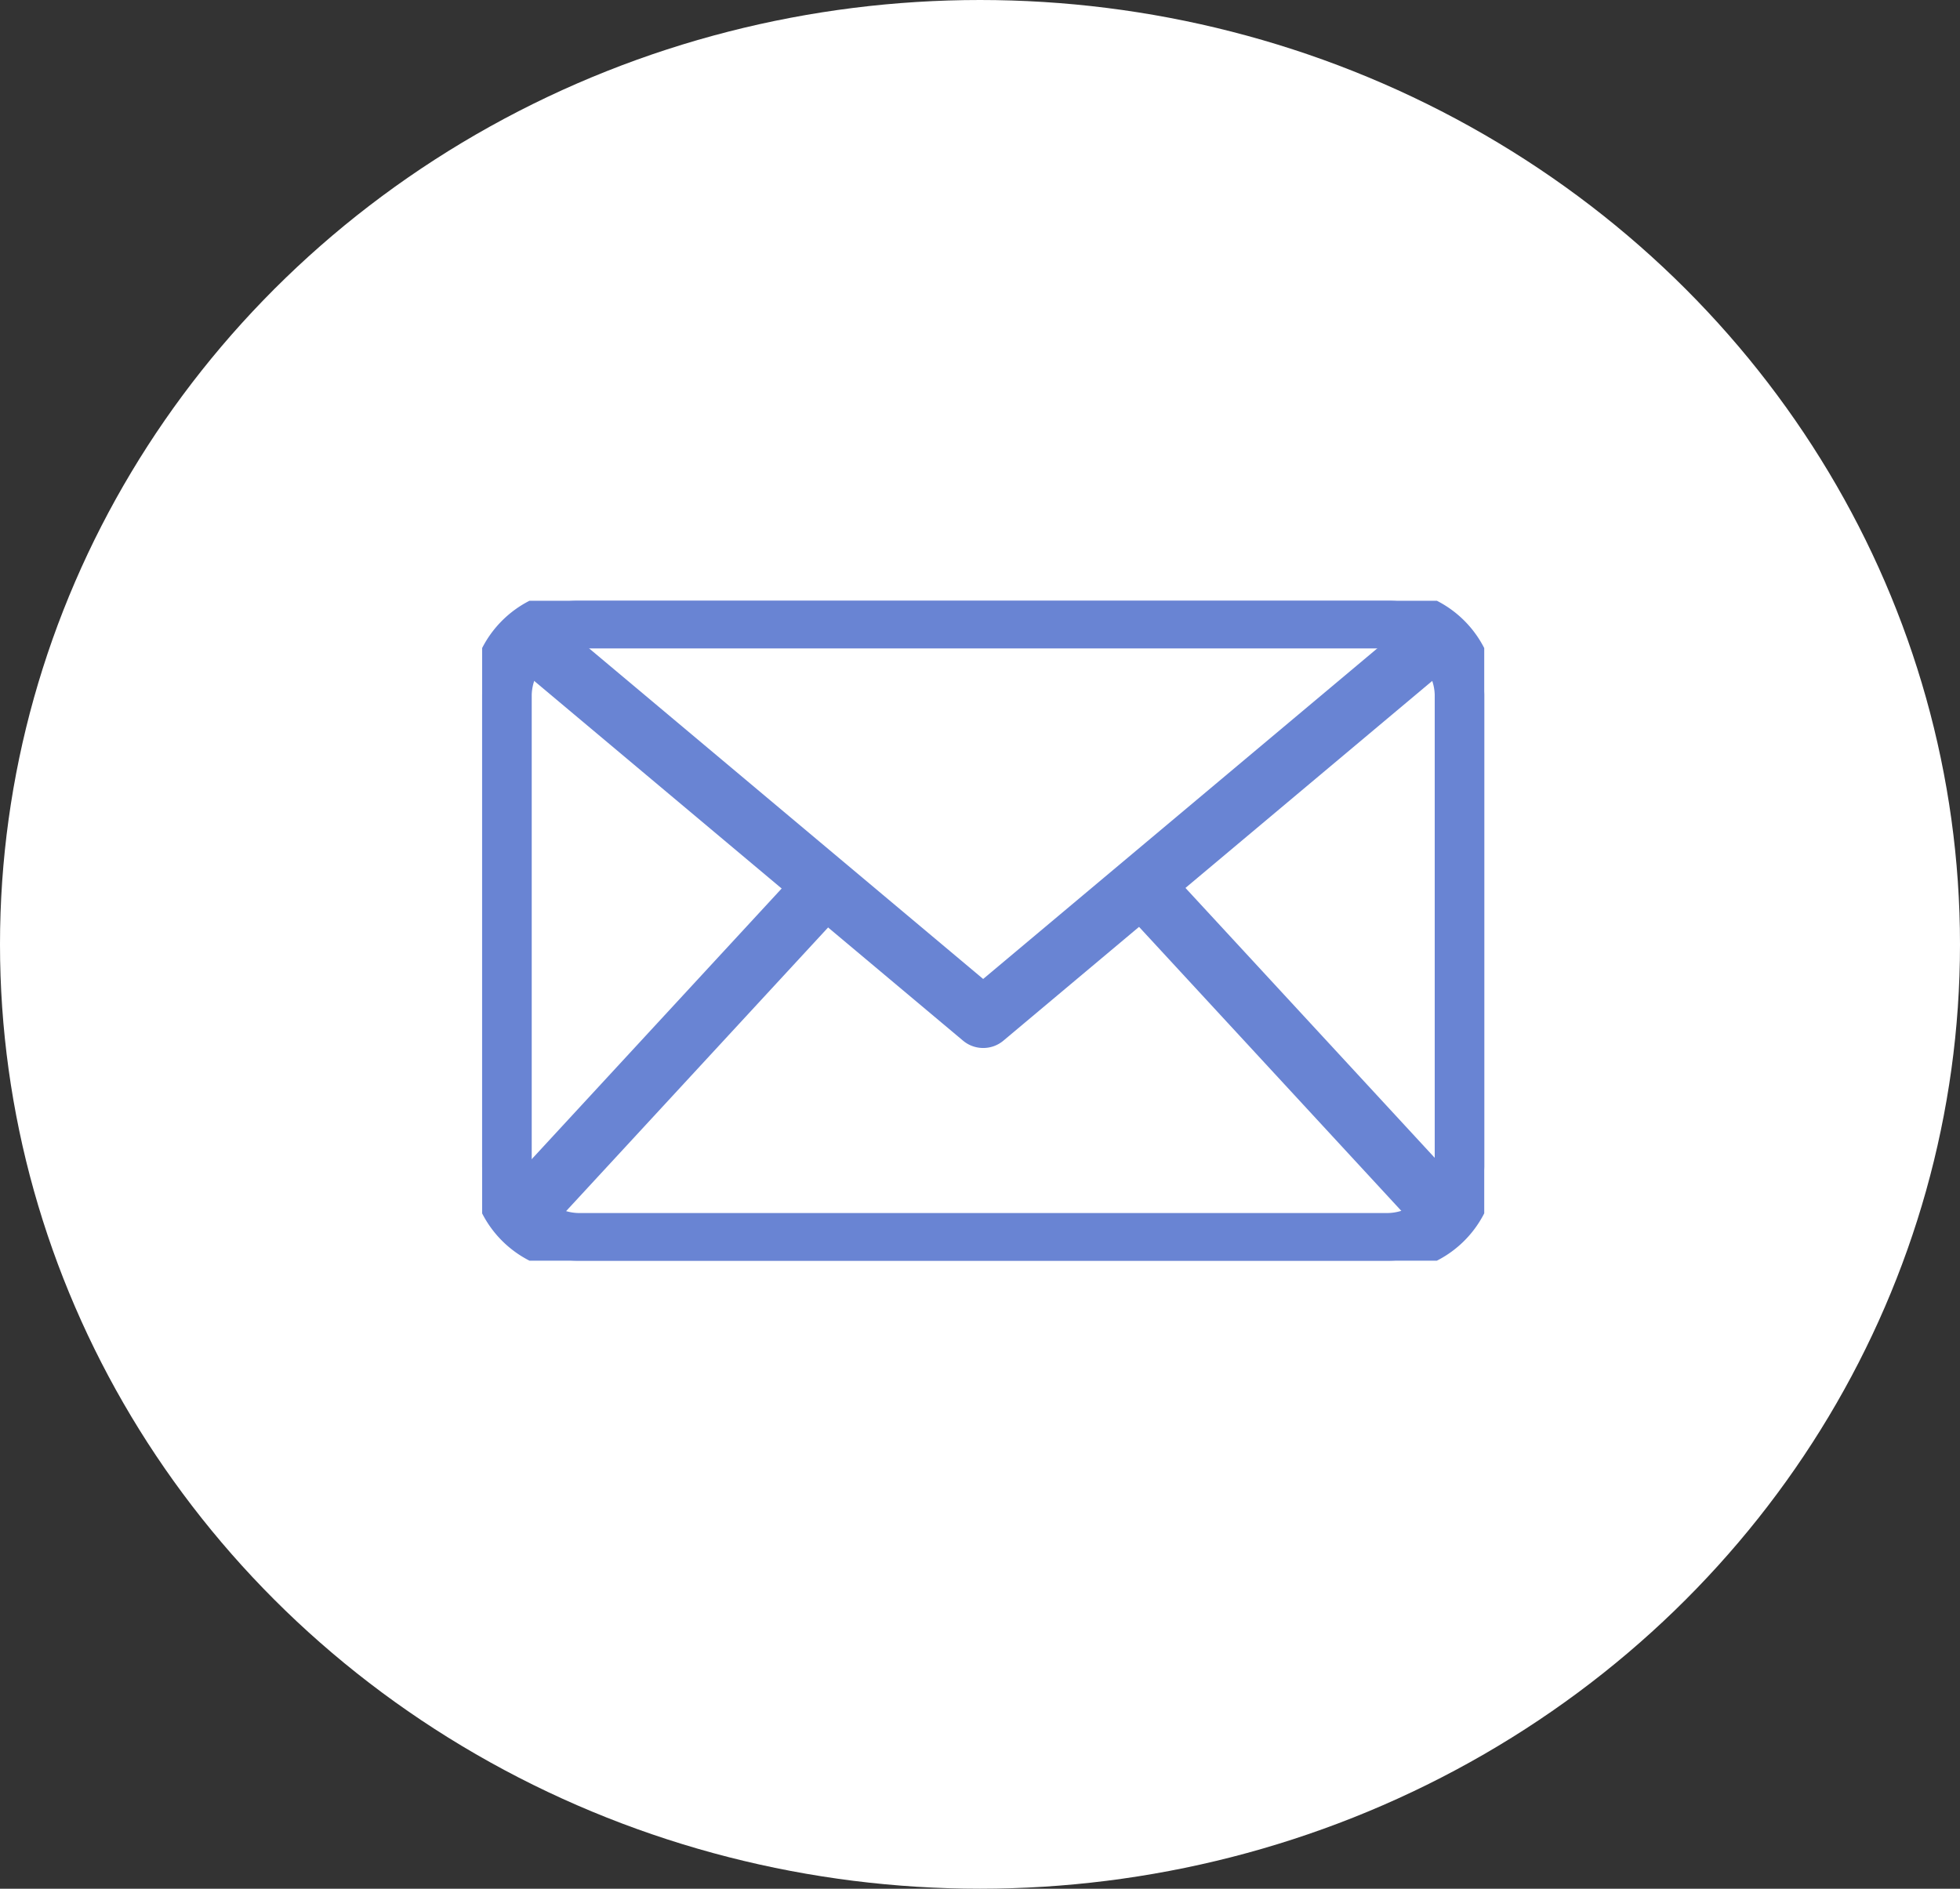 <svg xmlns="http://www.w3.org/2000/svg" xmlns:xlink="http://www.w3.org/1999/xlink" width="83" height="80" viewBox="0 0 83 80">
  <rect x="0" y="0" width="83" height="80" fill="#333333" stroke="none"/>
  <defs>
    <clipPath id="clip-path">
      <rect id="長方形_577" data-name="長方形 577" width="42.436" height="27.951" fill="#6984d3" stroke="#6984d3" stroke-width="1"/>
    </clipPath>
  </defs>
  <g id="グループ_441" data-name="グループ 441" transform="translate(-945 -8269.479)">
    <ellipse id="楕円形_137" data-name="楕円形 137" cx="41.5" cy="40" rx="41.5" ry="40" transform="translate(945 8269.479)" fill="#fff"/>
    <g id="グループ_34" data-name="グループ 34" transform="translate(965.417 8294.926)">
      <g id="グループ_33" data-name="グループ 33" transform="translate(0 0)">
        <g id="グループ_32" data-name="グループ 32" clip-path="url(#clip-path)">
          <path id="パス_5" data-name="パス 5" d="M38.258,27.951H4.178A4.083,4.083,0,0,1,0,23.979V3.972A4.083,4.083,0,0,1,4.178,0h34.08a4.083,4.083,0,0,1,4.178,3.972V23.979A4.083,4.083,0,0,1,38.258,27.951ZM4.178,1.518A2.522,2.522,0,0,0,1.6,3.972V23.979a2.522,2.522,0,0,0,2.581,2.454h34.08a2.522,2.522,0,0,0,2.581-2.454V3.972a2.522,2.522,0,0,0-2.581-2.454Z" fill="#6984d3"/>
          <path id="パス_5_-_アウトライン" data-name="パス 5 - アウトライン" d="M38.258,28.451H4.178A4.59,4.59,0,0,1-.5,23.98V3.972A4.59,4.59,0,0,1,4.177-.5h34.08a4.59,4.59,0,0,1,4.678,4.471V23.979A4.59,4.59,0,0,1,38.258,28.451ZM4.178.5A3.589,3.589,0,0,0,.5,3.972V23.979a3.589,3.589,0,0,0,3.679,3.472H38.257a3.59,3.59,0,0,0,3.679-3.472V3.972A3.59,3.59,0,0,0,38.257.5Zm34.08,26.433H4.178A3.027,3.027,0,0,1,1.1,23.98V3.972A3.027,3.027,0,0,1,4.177,1.018h34.08a3.027,3.027,0,0,1,3.081,2.953V23.979A3.027,3.027,0,0,1,38.258,26.933ZM4.178,2.018A2.026,2.026,0,0,0,2.1,3.972V23.979a2.026,2.026,0,0,0,2.082,1.954H38.258a2.026,2.026,0,0,0,2.081-1.954V3.972a2.026,2.026,0,0,0-2.082-1.954H4.178Z" fill="#6984d3"/>
          <path id="パス_6" data-name="パス 6" d="M34.611,27.912a.823.823,0,0,1-.529-.19L14.84,11.575,15.9,10.437,34.611,26.142l18.715-15.7,1.057,1.138L35.141,27.724a.82.82,0,0,1-.529.188" transform="translate(-13.394 -9.47)" fill="#6984d3"/>
          <path id="パス_6_-_アウトライン" data-name="パス 6 - アウトライン" d="M34.616,28.412h-.007a1.322,1.322,0,0,1-.847-.307L14.116,11.621l1.738-1.872L34.611,25.489,53.37,9.75l1.738,1.872L35.462,28.107A1.321,1.321,0,0,1,34.616,28.412ZM15.564,11.53,34.4,27.339a.322.322,0,0,0,.207.073h0a.319.319,0,0,0,.2-.072L53.66,11.532l-.376-.4L34.611,26.795,15.94,11.126Z" transform="translate(-13.394 -9.47)" fill="#6984d3"/>
          <path id="パス_3961" data-name="パス 3961" d="M0,0,19.05.48l.039,1.563L.039,1.563Z" transform="matrix(0.66, -0.752, 0.752, 0.66, 1.012, 25.567)" fill="#6984d3"/>
          <path id="パス_3961_-_アウトライン" data-name="パス 3961 - アウトライン" d="M-.513-.513l20.051.505L19.6,2.557-.449,2.051ZM18.562.968.513.513l.014.562,18.049.455Z" transform="matrix(0.66, -0.752, 0.752, 0.66, 1.012, 25.567)" fill="#6984d3"/>
          <path id="パス_3962" data-name="パス 3962" d="M0,0,1.563.039l.48,19.051L.48,19.051Z" transform="matrix(0.752, -0.66, 0.66, 0.752, 27.336, 12.553)" fill="#6984d3"/>
          <path id="パス_3962_-_アウトライン" data-name="パス 3962 - アウトライン" d="M-.513-.513l2.564.064L2.557,19.6l-2.564-.064ZM1.076.527.513.513l.455,18.05.562.014Z" transform="matrix(0.752, -0.66, 0.66, 0.752, 27.336, 12.553)" fill="#6984d3"/>
        </g>
      </g>
    </g>
  </g>
</svg>
